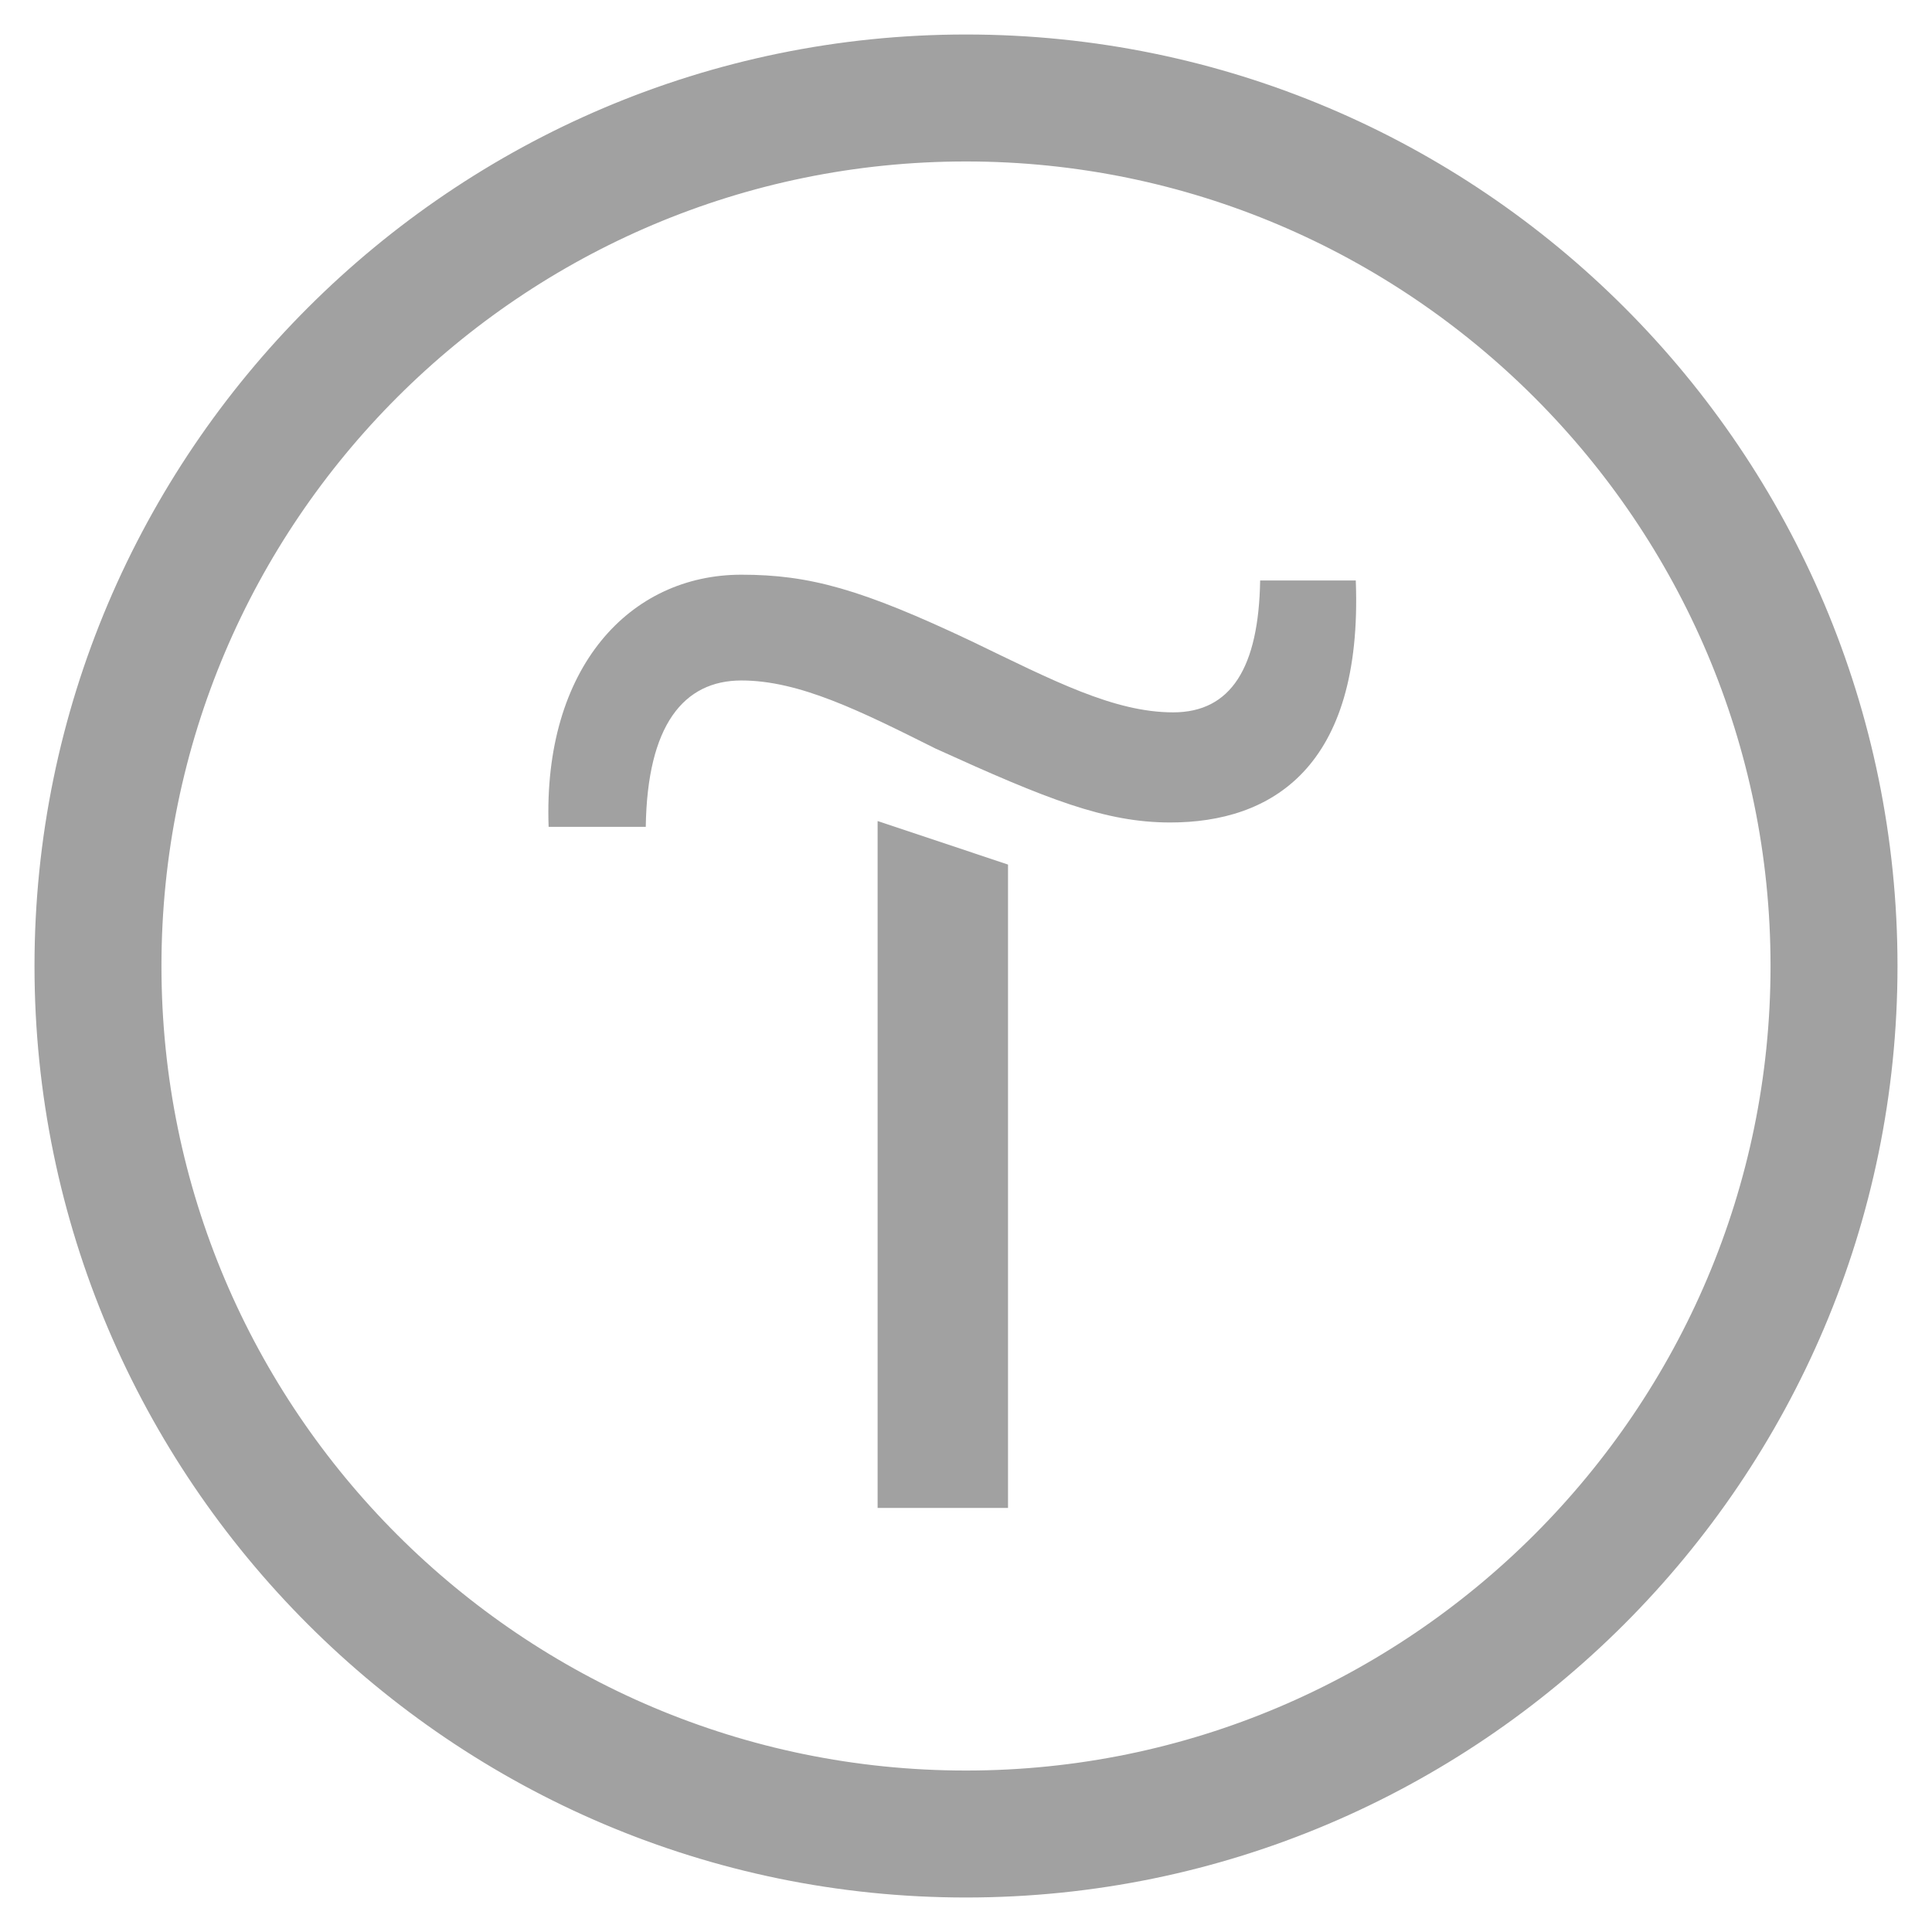 <?xml version="1.0" encoding="UTF-8"?> <svg xmlns="http://www.w3.org/2000/svg" width="28" height="28" viewBox="0 0 28 28" fill="none"> <path d="M12.719 21.854H14.609V12.53L12.719 11.899V21.854Z" fill="#A1A1A1"></path> <path d="M18.263 8.413C18.242 9.673 17.843 10.324 17.003 10.324C16.142 10.324 15.26 9.862 14.084 9.295C12.488 8.539 11.732 8.329 10.745 8.329C9.128 8.329 7.867 9.673 7.951 11.983H9.359C9.38 10.513 9.905 9.862 10.745 9.862C11.585 9.862 12.467 10.303 13.559 10.849C15.176 11.584 16.016 11.92 16.961 11.92C18.41 11.92 19.754 11.143 19.649 8.413H18.263Z" fill="#A1A1A1"></path> <path d="M14 1C6.838 1 1 6.838 1 14C1 21.162 6.838 27 14 27C21.162 27 27 21.162 27 14C27 6.838 21.183 1 14 1ZM14 26.16C7.3 26.16 1.84 20.721 1.84 14C1.84 7.279 7.3 1.84 14 1.84C20.7 1.84 26.16 7.3 26.16 14C26.16 20.7 20.7 26.16 14 26.16Z" fill="#A1A1A1" stroke="#A1A1A1"></path> </svg> 